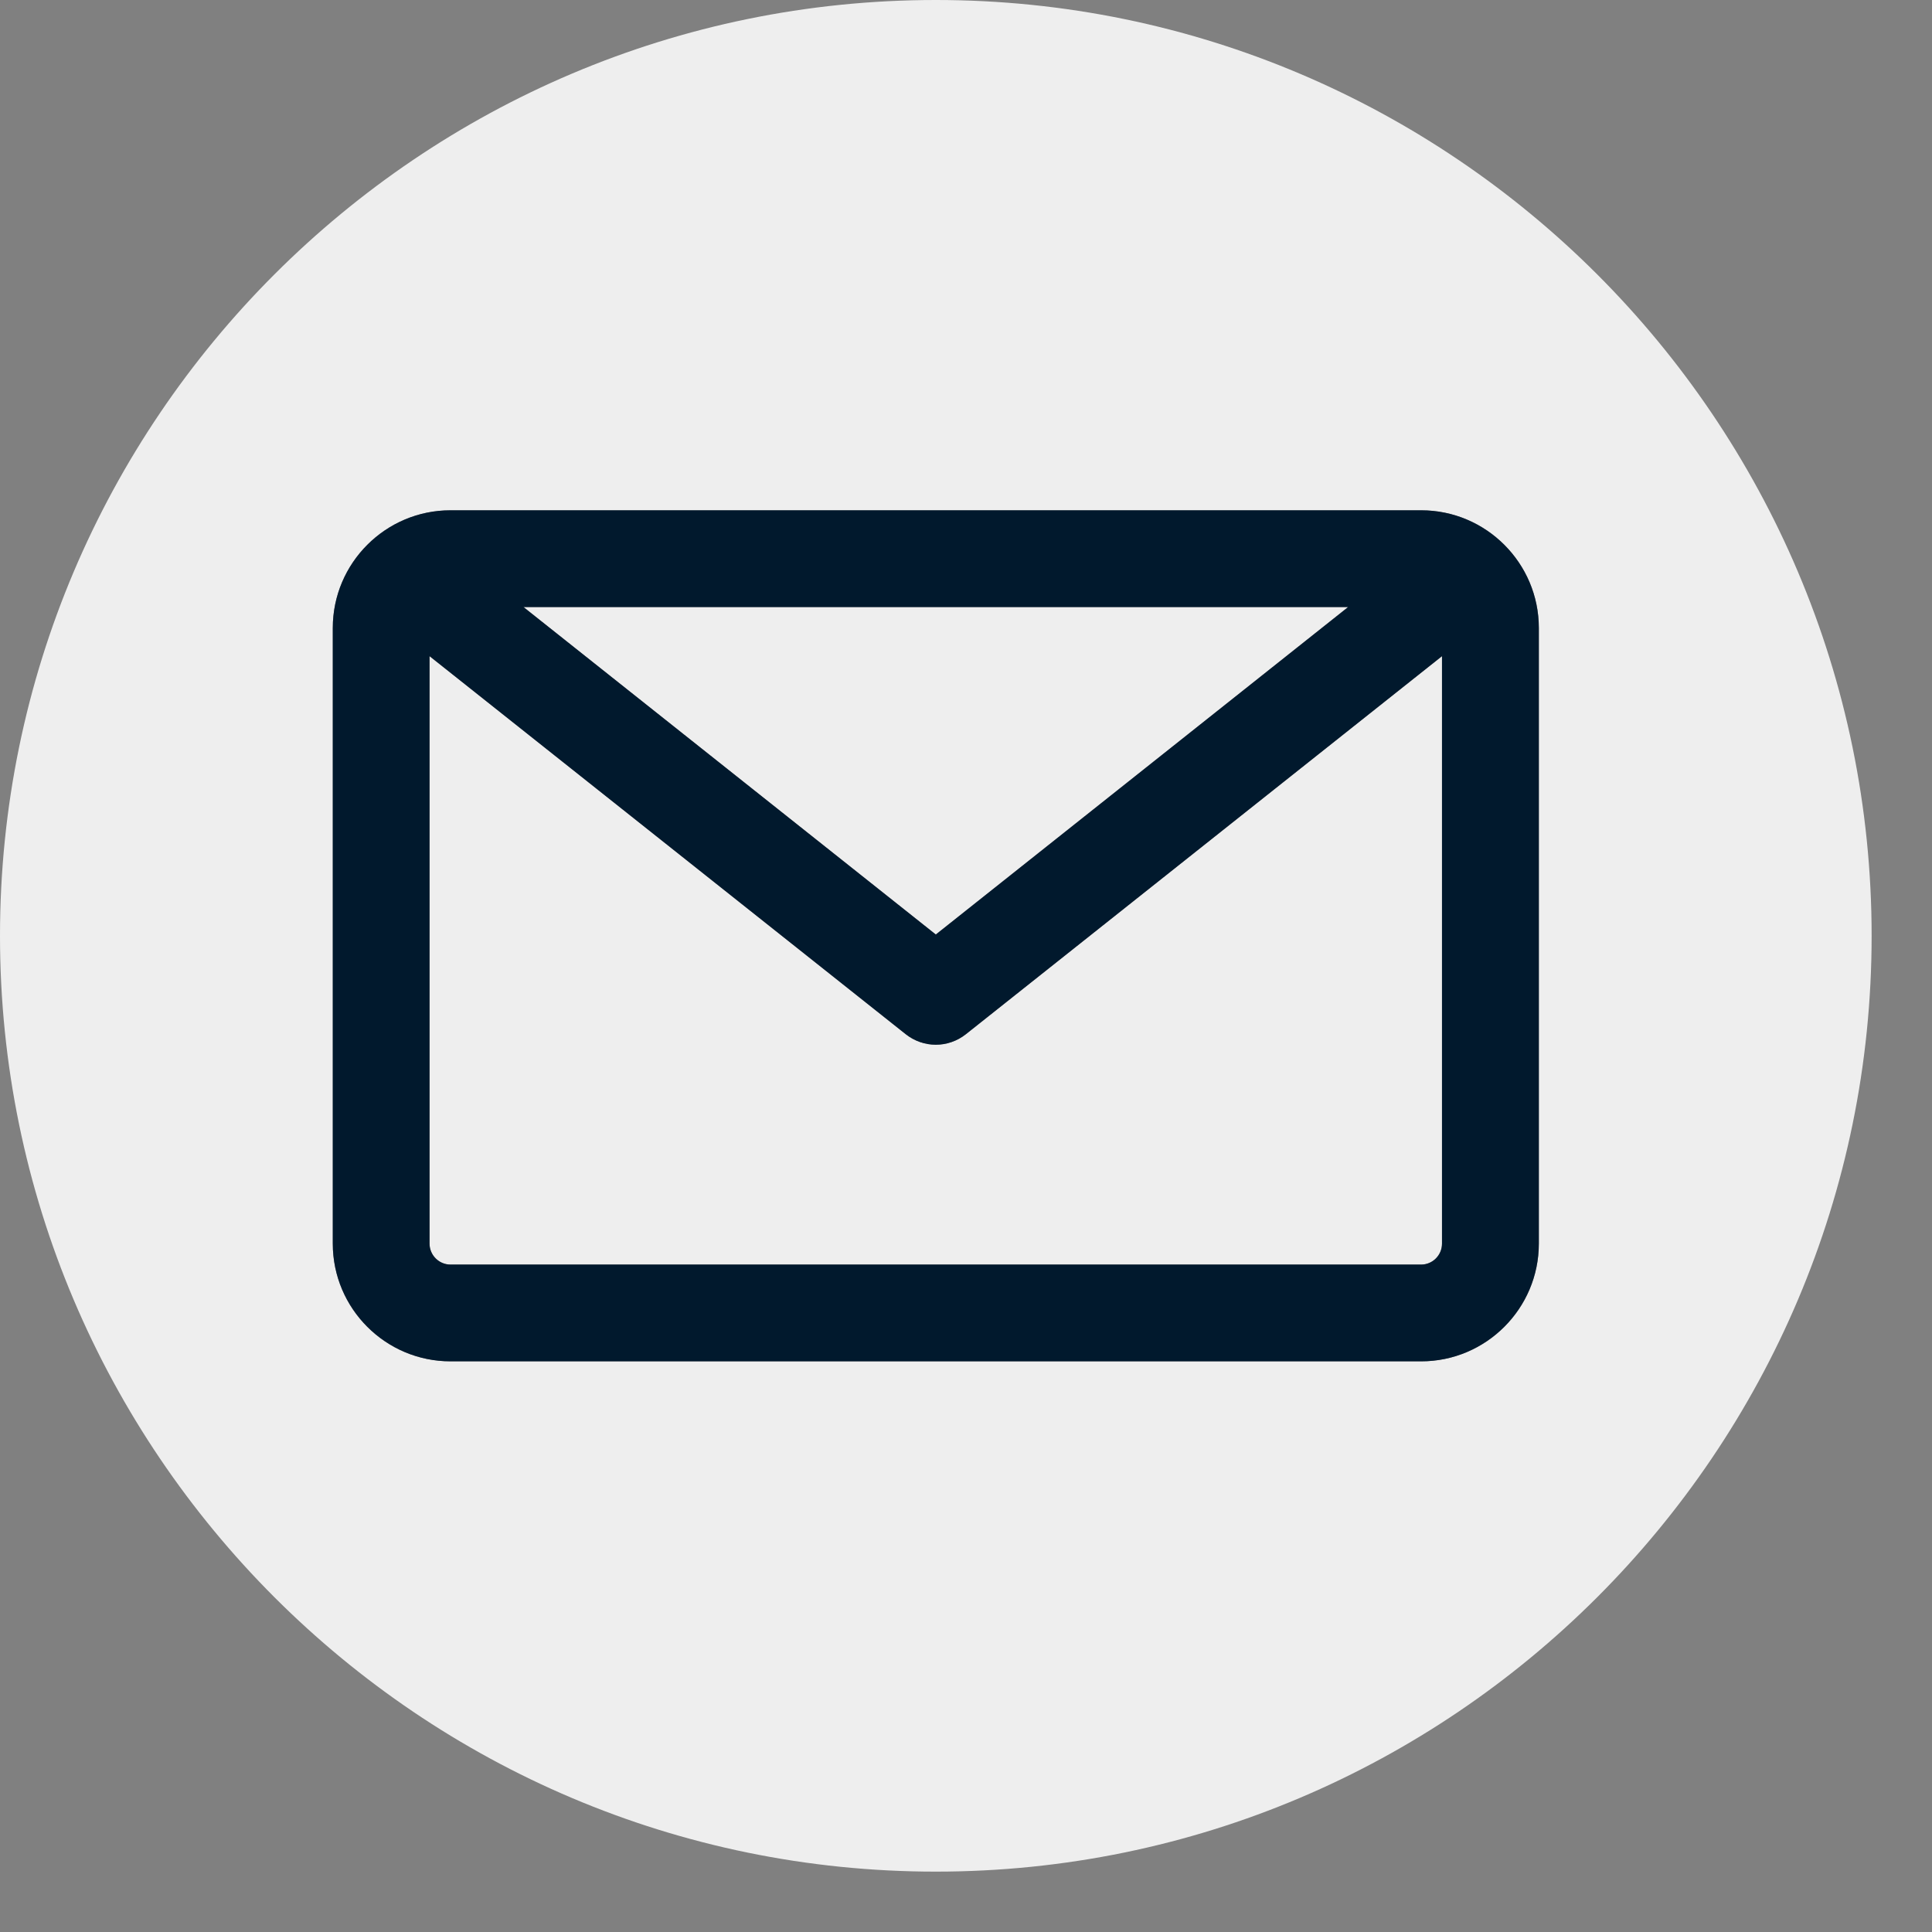 <svg width="24" height="24" viewBox="0 0 24 24" fill="none" xmlns="http://www.w3.org/2000/svg">
<rect x="0" y="0" width="24" height="24" fill="#808080" stroke="none"/>
<g clip-path="url(#clip0_15_3404)">
<path fill-rule="evenodd" clip-rule="evenodd" d="M11.625 23.25C5.215 23.25 0 18.035 0 11.625C0 5.215 5.215 0 11.625 0C18.035 0 23.25 5.215 23.25 11.625C23.25 18.035 18.035 23.25 11.625 23.25ZM17.654 15.709C17.797 15.709 17.913 15.592 17.913 15.449V8.151L11.999 12.847C11.889 12.934 11.757 12.978 11.625 12.978C11.493 12.978 11.361 12.934 11.251 12.847L5.336 8.151V15.449C5.336 15.592 5.453 15.709 5.596 15.709H17.654ZM16.747 7.541L11.625 11.609L6.503 7.541H16.747ZM19.116 7.801V15.449C19.116 16.255 18.46 16.911 17.654 16.911H5.596C4.79 16.911 4.134 16.255 4.134 15.449V7.801C4.134 6.995 4.79 6.339 5.596 6.339H17.654C18.46 6.339 19.116 6.995 19.116 7.801Z" fill="#EEEEEE"/>
<path fill-rule="evenodd" clip-rule="evenodd" d="M19.116 7.801V15.449C19.116 16.255 18.46 16.911 17.654 16.911H5.596C4.79 16.911 4.134 16.255 4.134 15.449V7.801C4.134 6.995 4.79 6.339 5.596 6.339H17.654C18.46 6.339 19.116 6.995 19.116 7.801ZM17.913 15.449C17.913 15.592 17.797 15.709 17.654 15.709H5.596C5.453 15.709 5.336 15.592 5.336 15.449V8.151L11.251 12.847C11.361 12.934 11.493 12.978 11.625 12.978C11.757 12.978 11.889 12.934 11.999 12.847L17.913 8.151V15.449ZM11.625 11.609L16.747 7.541H6.503L11.625 11.609Z" fill="#01192D"/>
</g>
<defs>
<clipPath id="clip0_15_3404">
<rect width="23.25" height="23.25" fill="white"/>
</clipPath>
</defs>
</svg>
